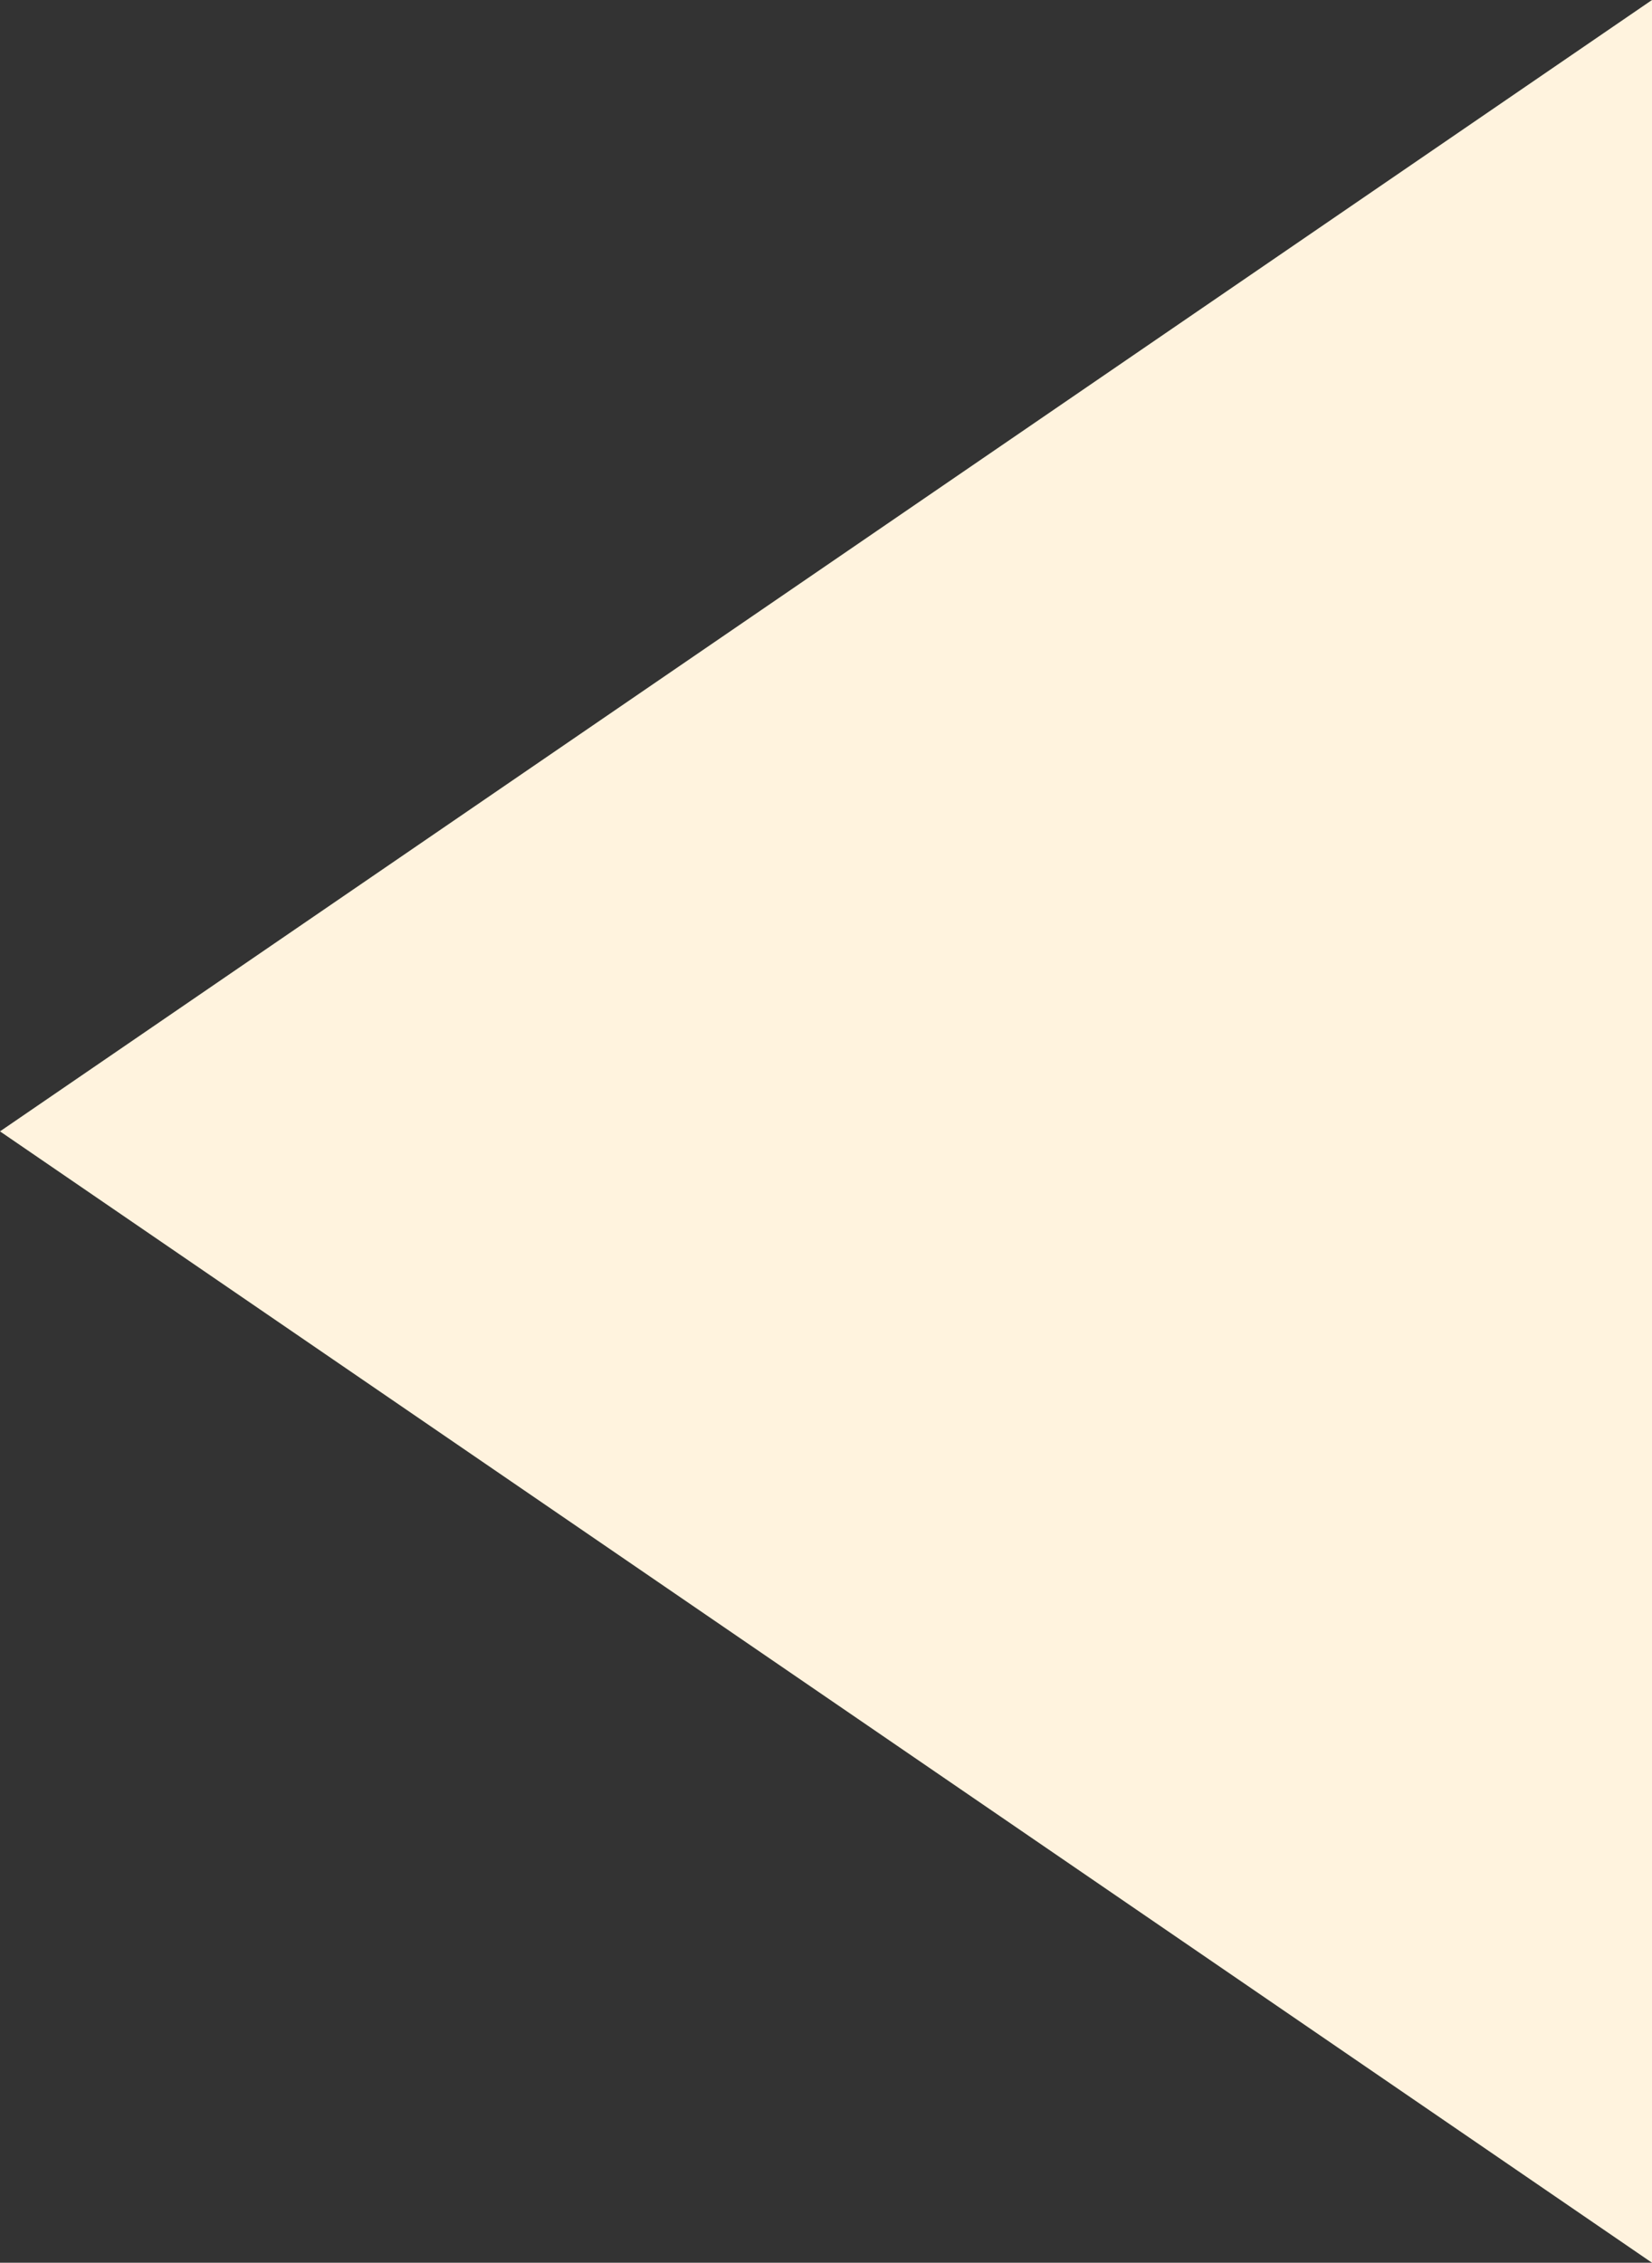 <svg xmlns="http://www.w3.org/2000/svg" width="18.349" height="25.128" viewBox="0 0 18.349 25.128">
  <rect x="0" y="0" width="18.349" height="25.128" fill="#333333" stroke="none"/>
  <path id="Trazado_3473" data-name="Trazado 3473" d="M1502.962,1239.956v12.564l-9.174-6.282-9.175-6.282,9.175-6.282,9.174-6.282Z" transform="translate(-1484.613 -1227.392)" fill="#fff3de"/>
</svg>
